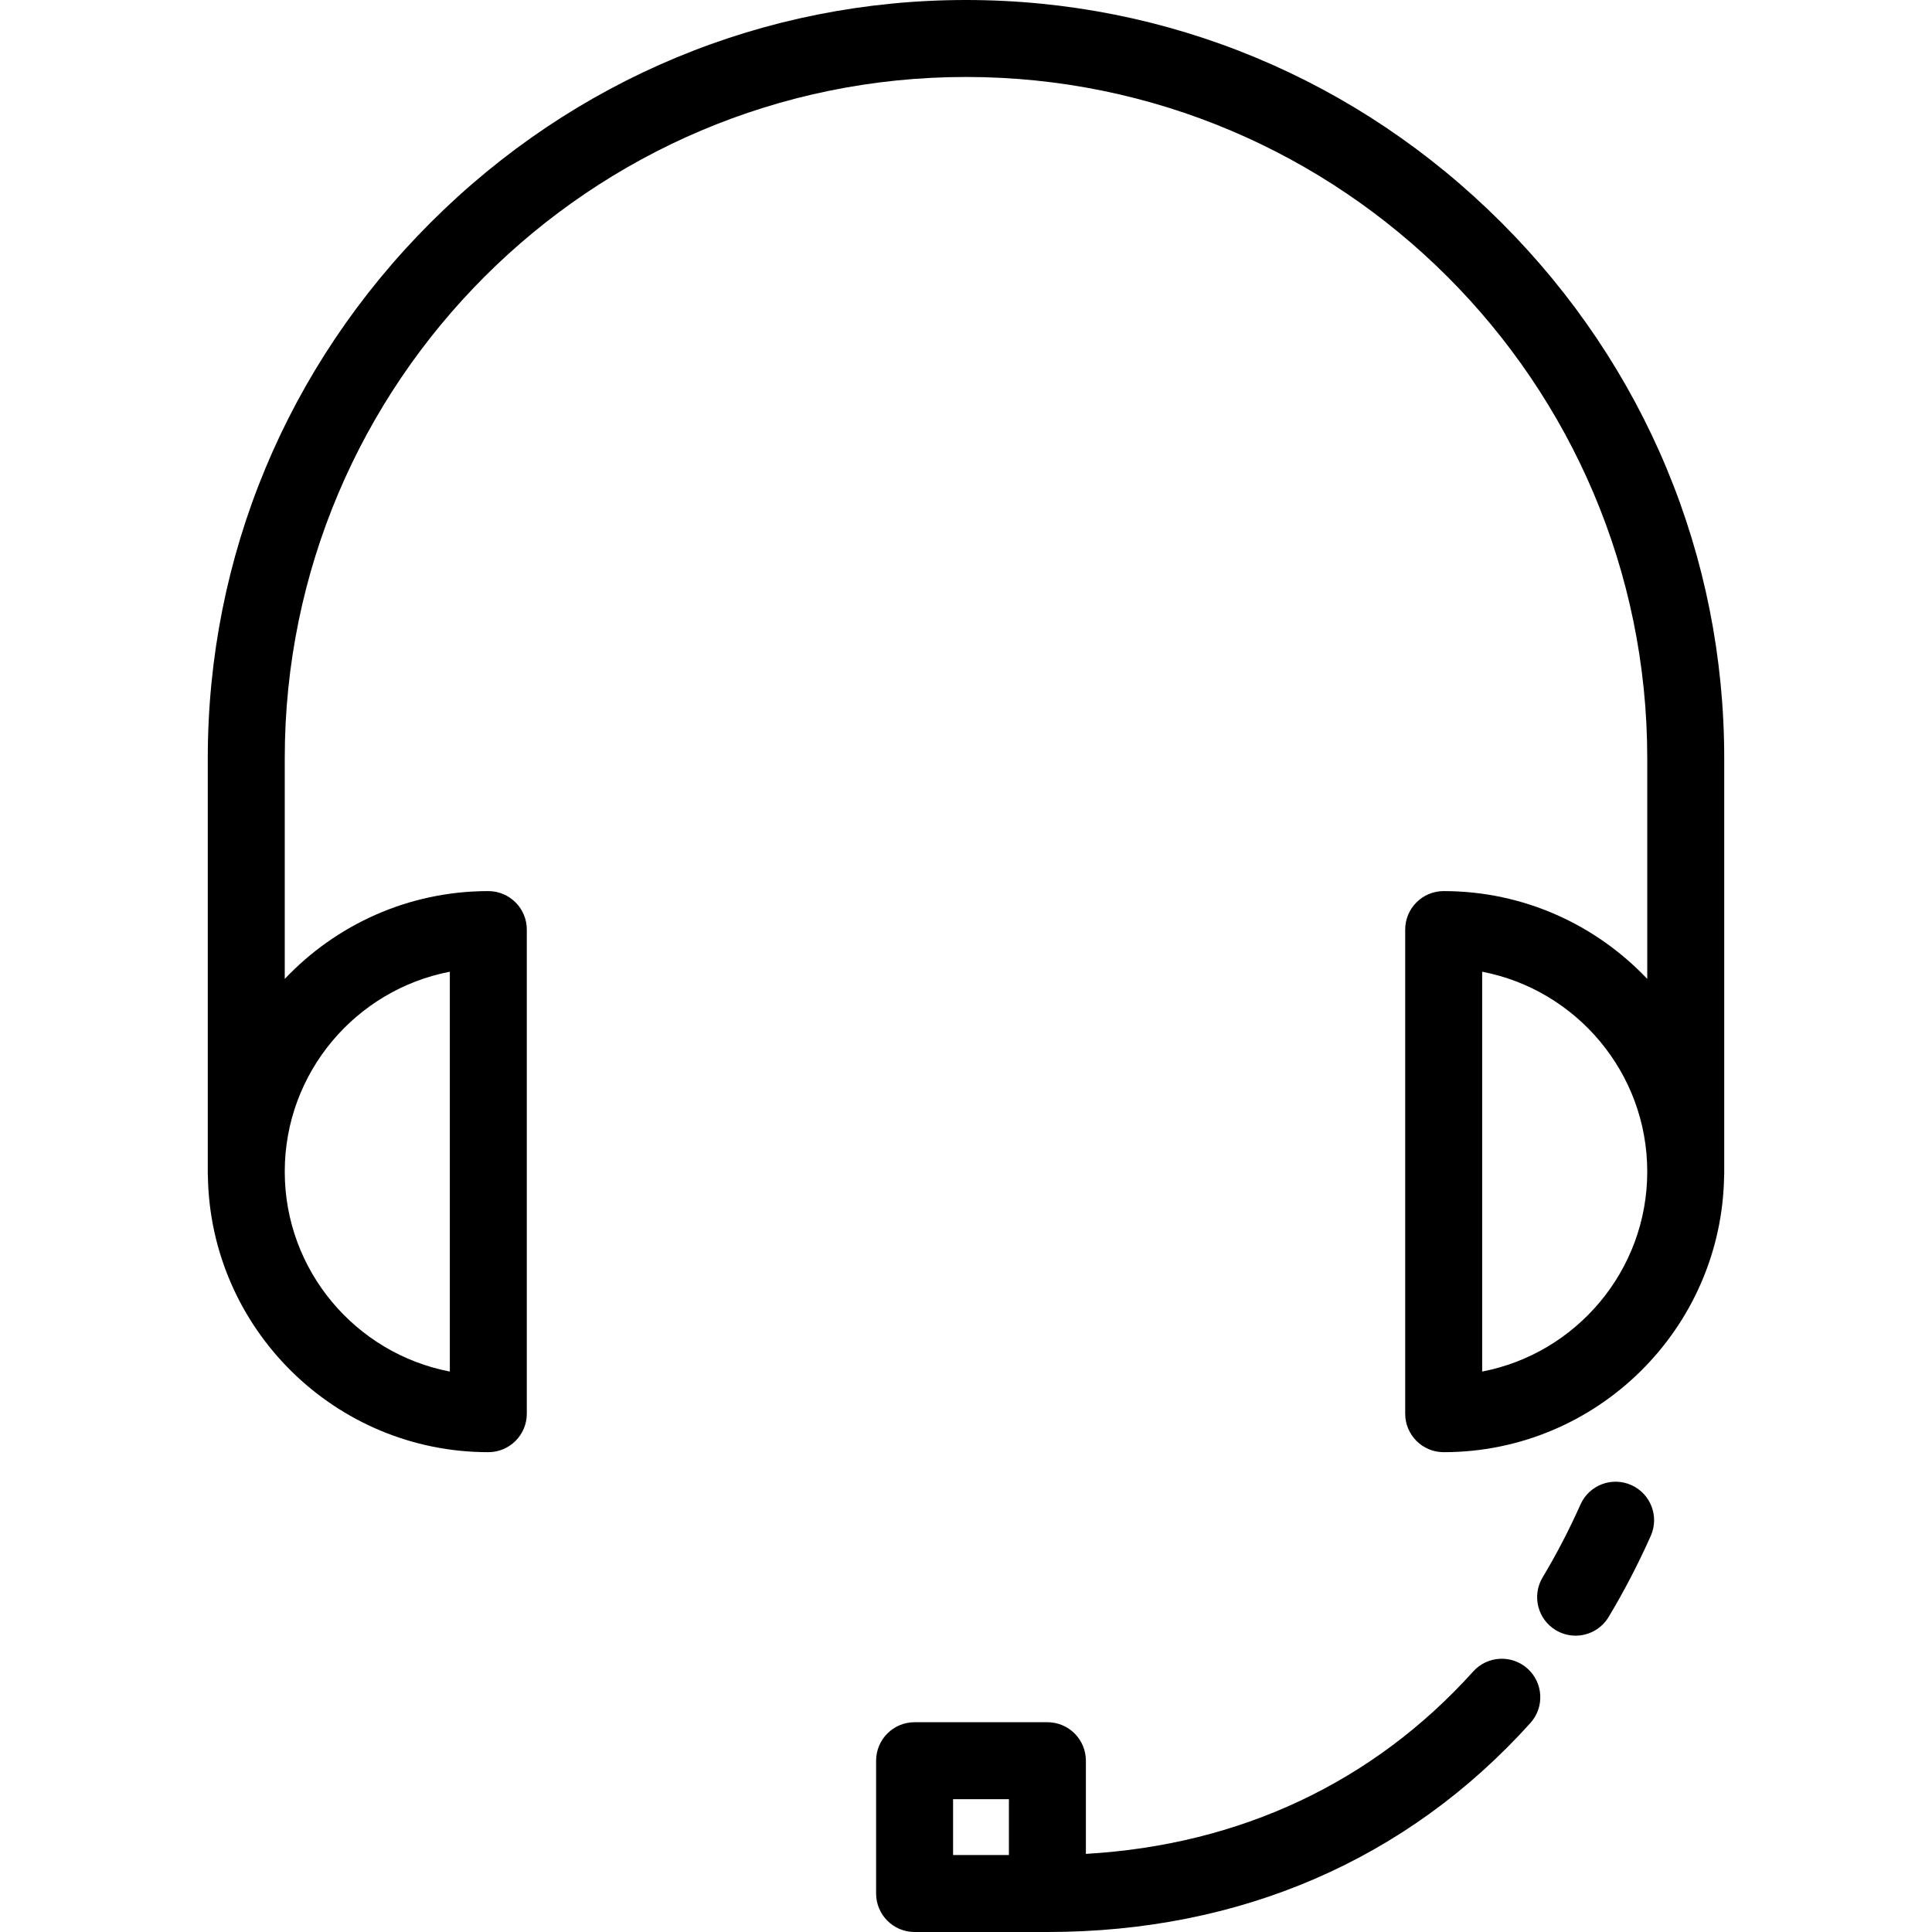 <?xml version="1.0" encoding="iso-8859-1"?>
<!-- Uploaded to: SVG Repo, www.svgrepo.com, Generator: SVG Repo Mixer Tools -->
<svg fill="#000000" height="800px" width="800px" version="1.1" id="Layer_1" xmlns="http://www.w3.org/2000/svg" xmlns:xlink="http://www.w3.org/1999/xlink" 
	 viewBox="0 0 502 502" xml:space="preserve">
<g>
	<g>
		<g>
			<path d="M390.148,57.864C352.834,20.55,303.417,0,251,0S149.166,20.55,111.852,57.864
				c-37.314,37.313-57.864,86.73-57.864,139.147v107.978c0,0.19,0.018,0.375,0.028,0.562c0.603,39.678,33.047,71.775,72.866,71.775
				c5.523,0,10-4.477,10-10V241.538c0-5.523-4.477-10-10-10c-20.812,0-39.6,8.781-52.894,22.816v-57.343
				C73.988,99.407,153.396,20,251,20s177.012,79.407,177.012,177.011v57.343c-13.294-14.035-32.082-22.816-52.894-22.816
				c-5.523,0-10,4.477-10,10v125.788c0,5.523,4.477,10,10,10c39.819,0,72.263-32.097,72.866-71.775
				c0.01-0.187,0.028-0.372,0.028-0.562V197.011C448.012,144.594,427.462,95.177,390.148,57.864z M116.882,252.486v103.891
				c-24.401-4.688-42.894-26.198-42.894-51.945C73.988,278.684,92.481,257.174,116.882,252.486z M385.118,356.377V252.486
				c24.401,4.688,42.894,26.198,42.894,51.946C428.012,330.18,409.519,351.69,385.118,356.377z"/>
			<path d="M423.857,385.864c-5.047-2.246-10.958,0.024-13.202,5.07c-2.919,6.559-6.225,12.923-9.825,18.915
				c-2.845,4.734-1.313,10.878,3.42,13.722c1.612,0.969,3.388,1.43,5.142,1.43c3.395,0,6.705-1.729,8.581-4.851
				c4.02-6.689,7.705-13.783,10.955-21.084C431.173,394.021,428.903,388.11,423.857,385.864z"/>
			<path d="M396.915,433.57c-4.104-3.697-10.428-3.367-14.123,0.736c-25.968,28.826-60.606,45.086-100.642,47.396v-24.211
				c0-5.523-4.477-10-10-10h-34.508c-5.523,0-10,4.477-10,10V492c0,5.523,4.477,10,10,10h34.508
				c50.098,0,93.495-18.779,125.501-54.307C401.348,443.59,401.018,437.267,396.915,433.57z M262.15,482h-14.508v-14.508h14.508V482
				z"/>
		</g>
	</g>
</g>
</svg>